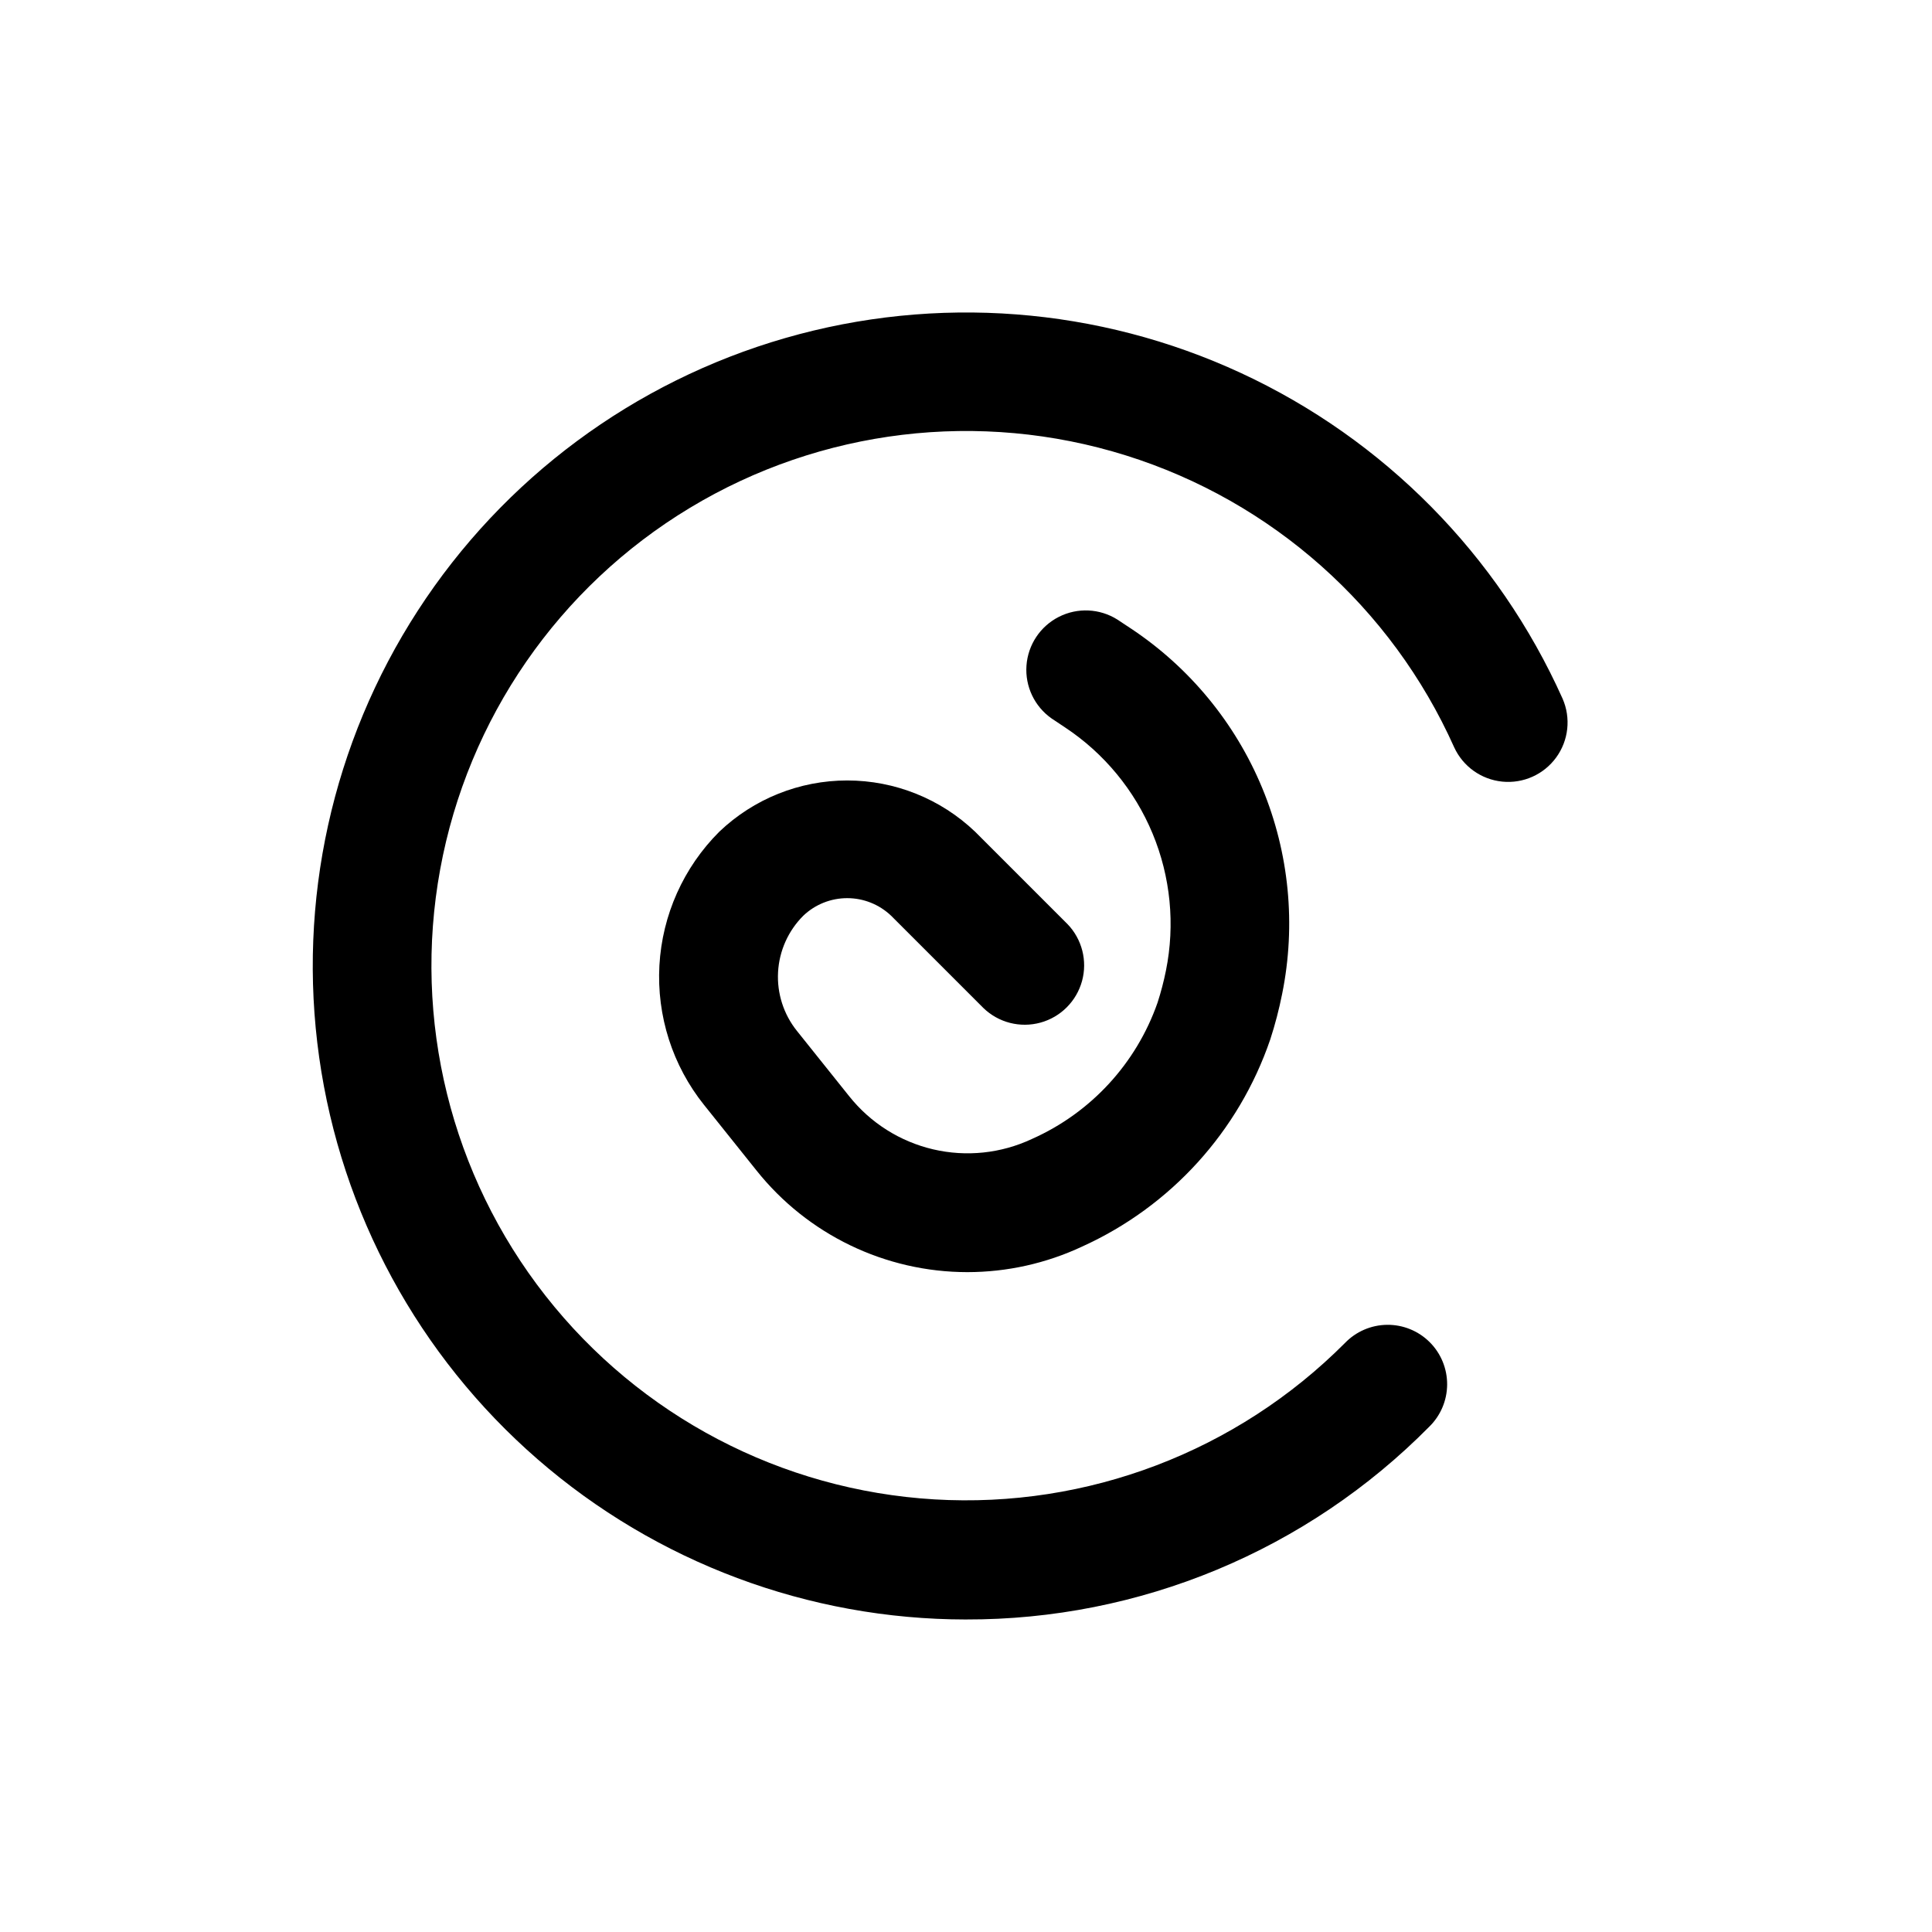 <?xml version="1.0" encoding="UTF-8"?>
<!-- Uploaded to: ICON Repo, www.iconrepo.com, Generator: ICON Repo Mixer Tools -->
<svg fill="#000000" width="800px" height="800px" version="1.1" viewBox="144 144 512 512" xmlns="http://www.w3.org/2000/svg">
 <g>
  <path d="m400 573.18c-41.727-0.02-82.043-15.098-113.54-42.473-31.492-27.371-52.043-65.191-57.875-106.51-5.832-41.316 3.449-83.348 26.137-118.37s57.258-60.668 97.348-72.234c40.094-11.562 83.012-8.266 120.86 9.289 37.855 17.559 68.098 48.188 85.168 86.262 2.246 5.125 1.605 11.059-1.684 15.582-3.289 4.527-8.734 6.969-14.301 6.41-5.566-0.555-10.422-4.023-12.75-9.113-16.582-37.043-48.254-65.203-86.988-77.332-38.73-12.129-80.805-7.066-115.56 13.906-34.75 20.969-58.836 55.836-66.156 95.758-7.324 39.922 2.828 81.066 27.879 113 25.047 31.938 62.59 51.598 103.11 54 40.516 2.402 80.117-12.684 108.77-41.438 2.926-3.043 6.953-4.781 11.176-4.828s8.289 1.609 11.281 4.586c2.992 2.981 4.66 7.039 4.633 11.262-0.027 4.219-1.75 8.254-4.781 11.195-16.047 16.223-35.16 29.094-56.23 37.855-21.07 8.762-43.676 13.246-66.492 13.188z"/>
  <path d="m400.39 481.13c-21.777-0.004-42.371-9.934-55.938-26.973l-13.855-17.32v0.004c-8.367-10.445-12.586-23.613-11.848-36.98 0.742-13.363 6.391-25.984 15.863-35.441 9.133-8.723 21.277-13.59 33.906-13.59 12.629 0 24.77 4.867 33.902 13.59l24.465 24.465h0.004c3.859 4 5.328 9.738 3.859 15.102-1.473 5.359-5.66 9.551-11.023 11.02-5.359 1.469-11.102 0.004-15.098-3.859l-24.465-24.465h-0.004c-3.137-2.996-7.305-4.664-11.641-4.664-4.336 0-8.508 1.668-11.645 4.664-3.988 3.984-6.367 9.301-6.68 14.934-0.309 5.629 1.469 11.176 4.996 15.578l13.855 17.32v-0.004c5.621 7.062 13.465 12.023 22.254 14.078 8.793 2.055 18.02 1.082 26.188-2.758 15.594-6.93 27.633-19.992 33.27-36.102 0.906-2.797 1.652-5.648 2.234-8.531 2.457-12.184 1.223-24.824-3.547-36.305-4.766-11.48-12.852-21.277-23.219-28.137l-3.527-2.348 0.004 0.004c-4.535-3.176-7.07-8.496-6.676-14.02 0.395-5.519 3.656-10.426 8.594-12.926 4.941-2.5 10.828-2.223 15.508 0.73l3.543 2.348v-0.004c15.559 10.32 27.688 25.047 34.832 42.293 7.148 17.25 8.988 36.234 5.285 54.535-0.812 4.082-1.863 8.117-3.148 12.074-8.336 24.406-26.387 44.281-49.879 54.918-9.504 4.449-19.871 6.762-30.371 6.769z"/>
 </g>
</svg>